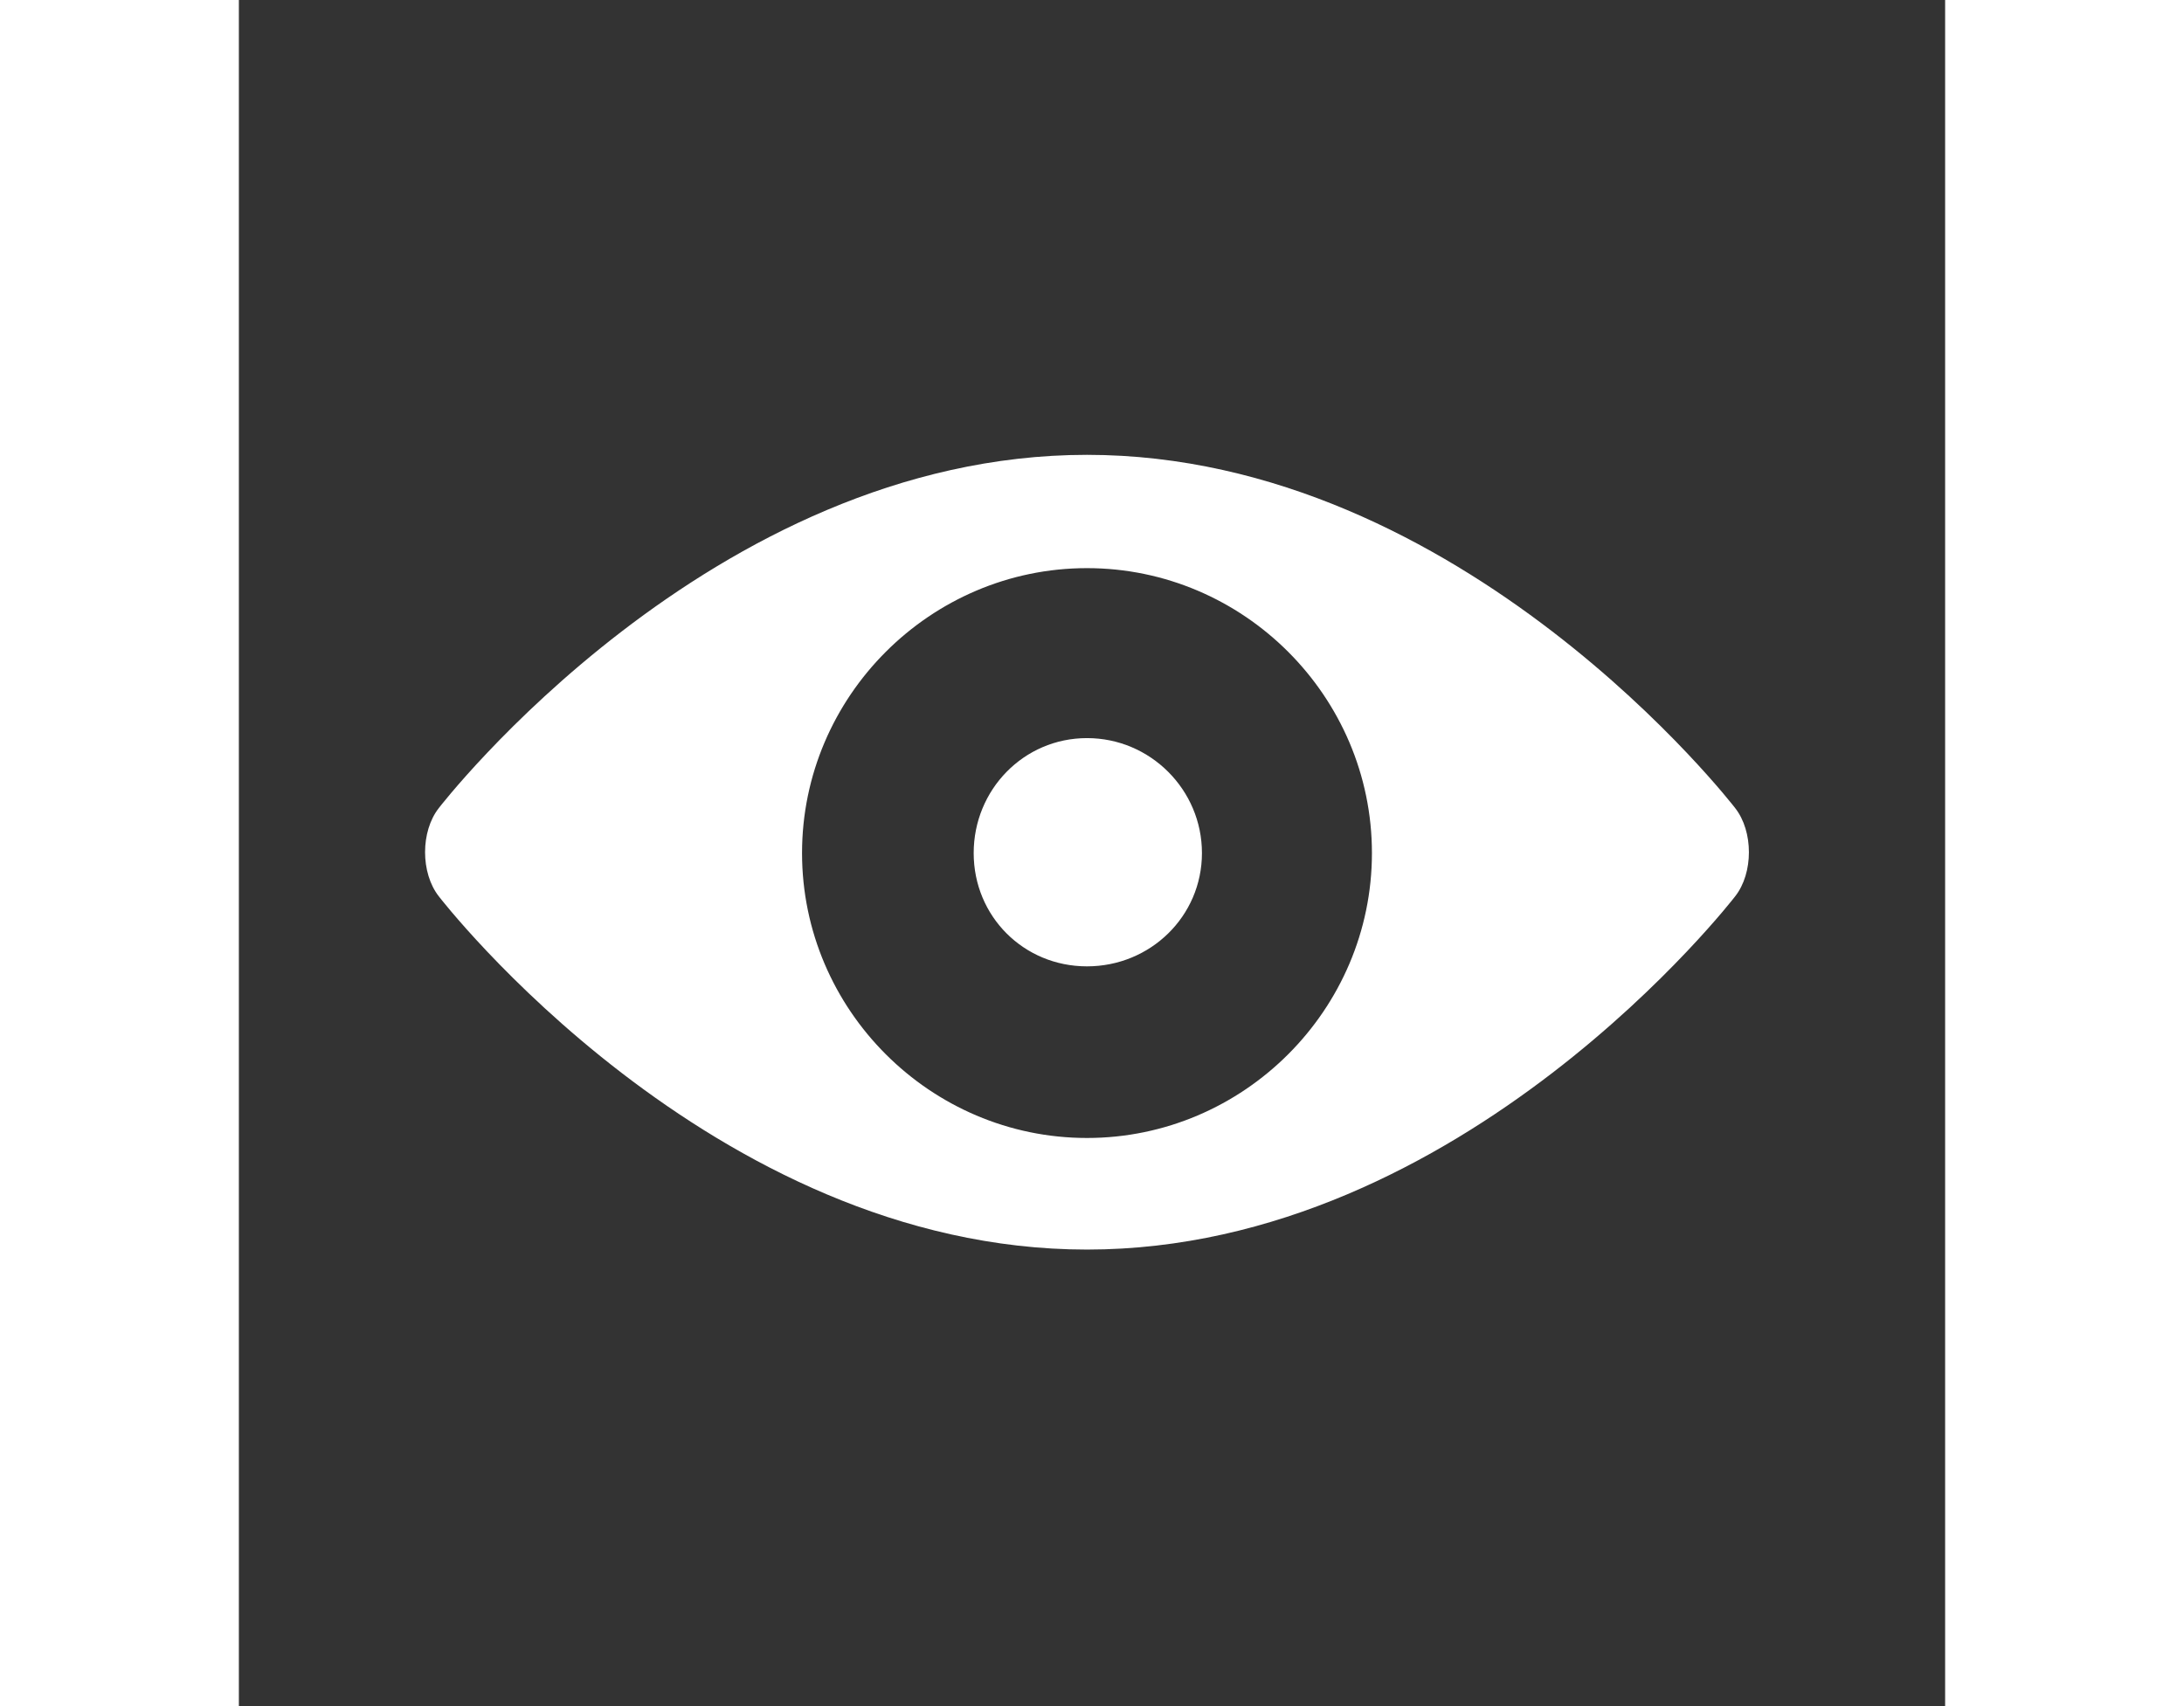 <svg xmlns="http://www.w3.org/2000/svg" fill="#ffffff" height="25" viewBox="-3.5 0 32 32"><rect x="-3.5" y="0" width="32" height="32" fill="#333333" stroke="none"/><g><path d="M12.406 13.844c1.188 0 2.156 0.969 2.156 2.156s-0.969 2.125-2.156 2.125-2.125-0.938-2.125-2.125 0.938-2.156 2.125-2.156zM12.406 8.531c7.063 0 12.156 6.625 12.156 6.625 0.344 0.438 0.344 1.219 0 1.656 0 0-5.094 6.625-12.156 6.625s-12.156-6.625-12.156-6.625c-0.344-0.438-0.344-1.219 0-1.656 0 0 5.094-6.625 12.156-6.625zM12.406 21.344c2.938 0 5.344-2.406 5.344-5.344s-2.406-5.344-5.344-5.344-5.344 2.406-5.344 5.344 2.406 5.344 5.344 5.344z">        </path></g></svg>